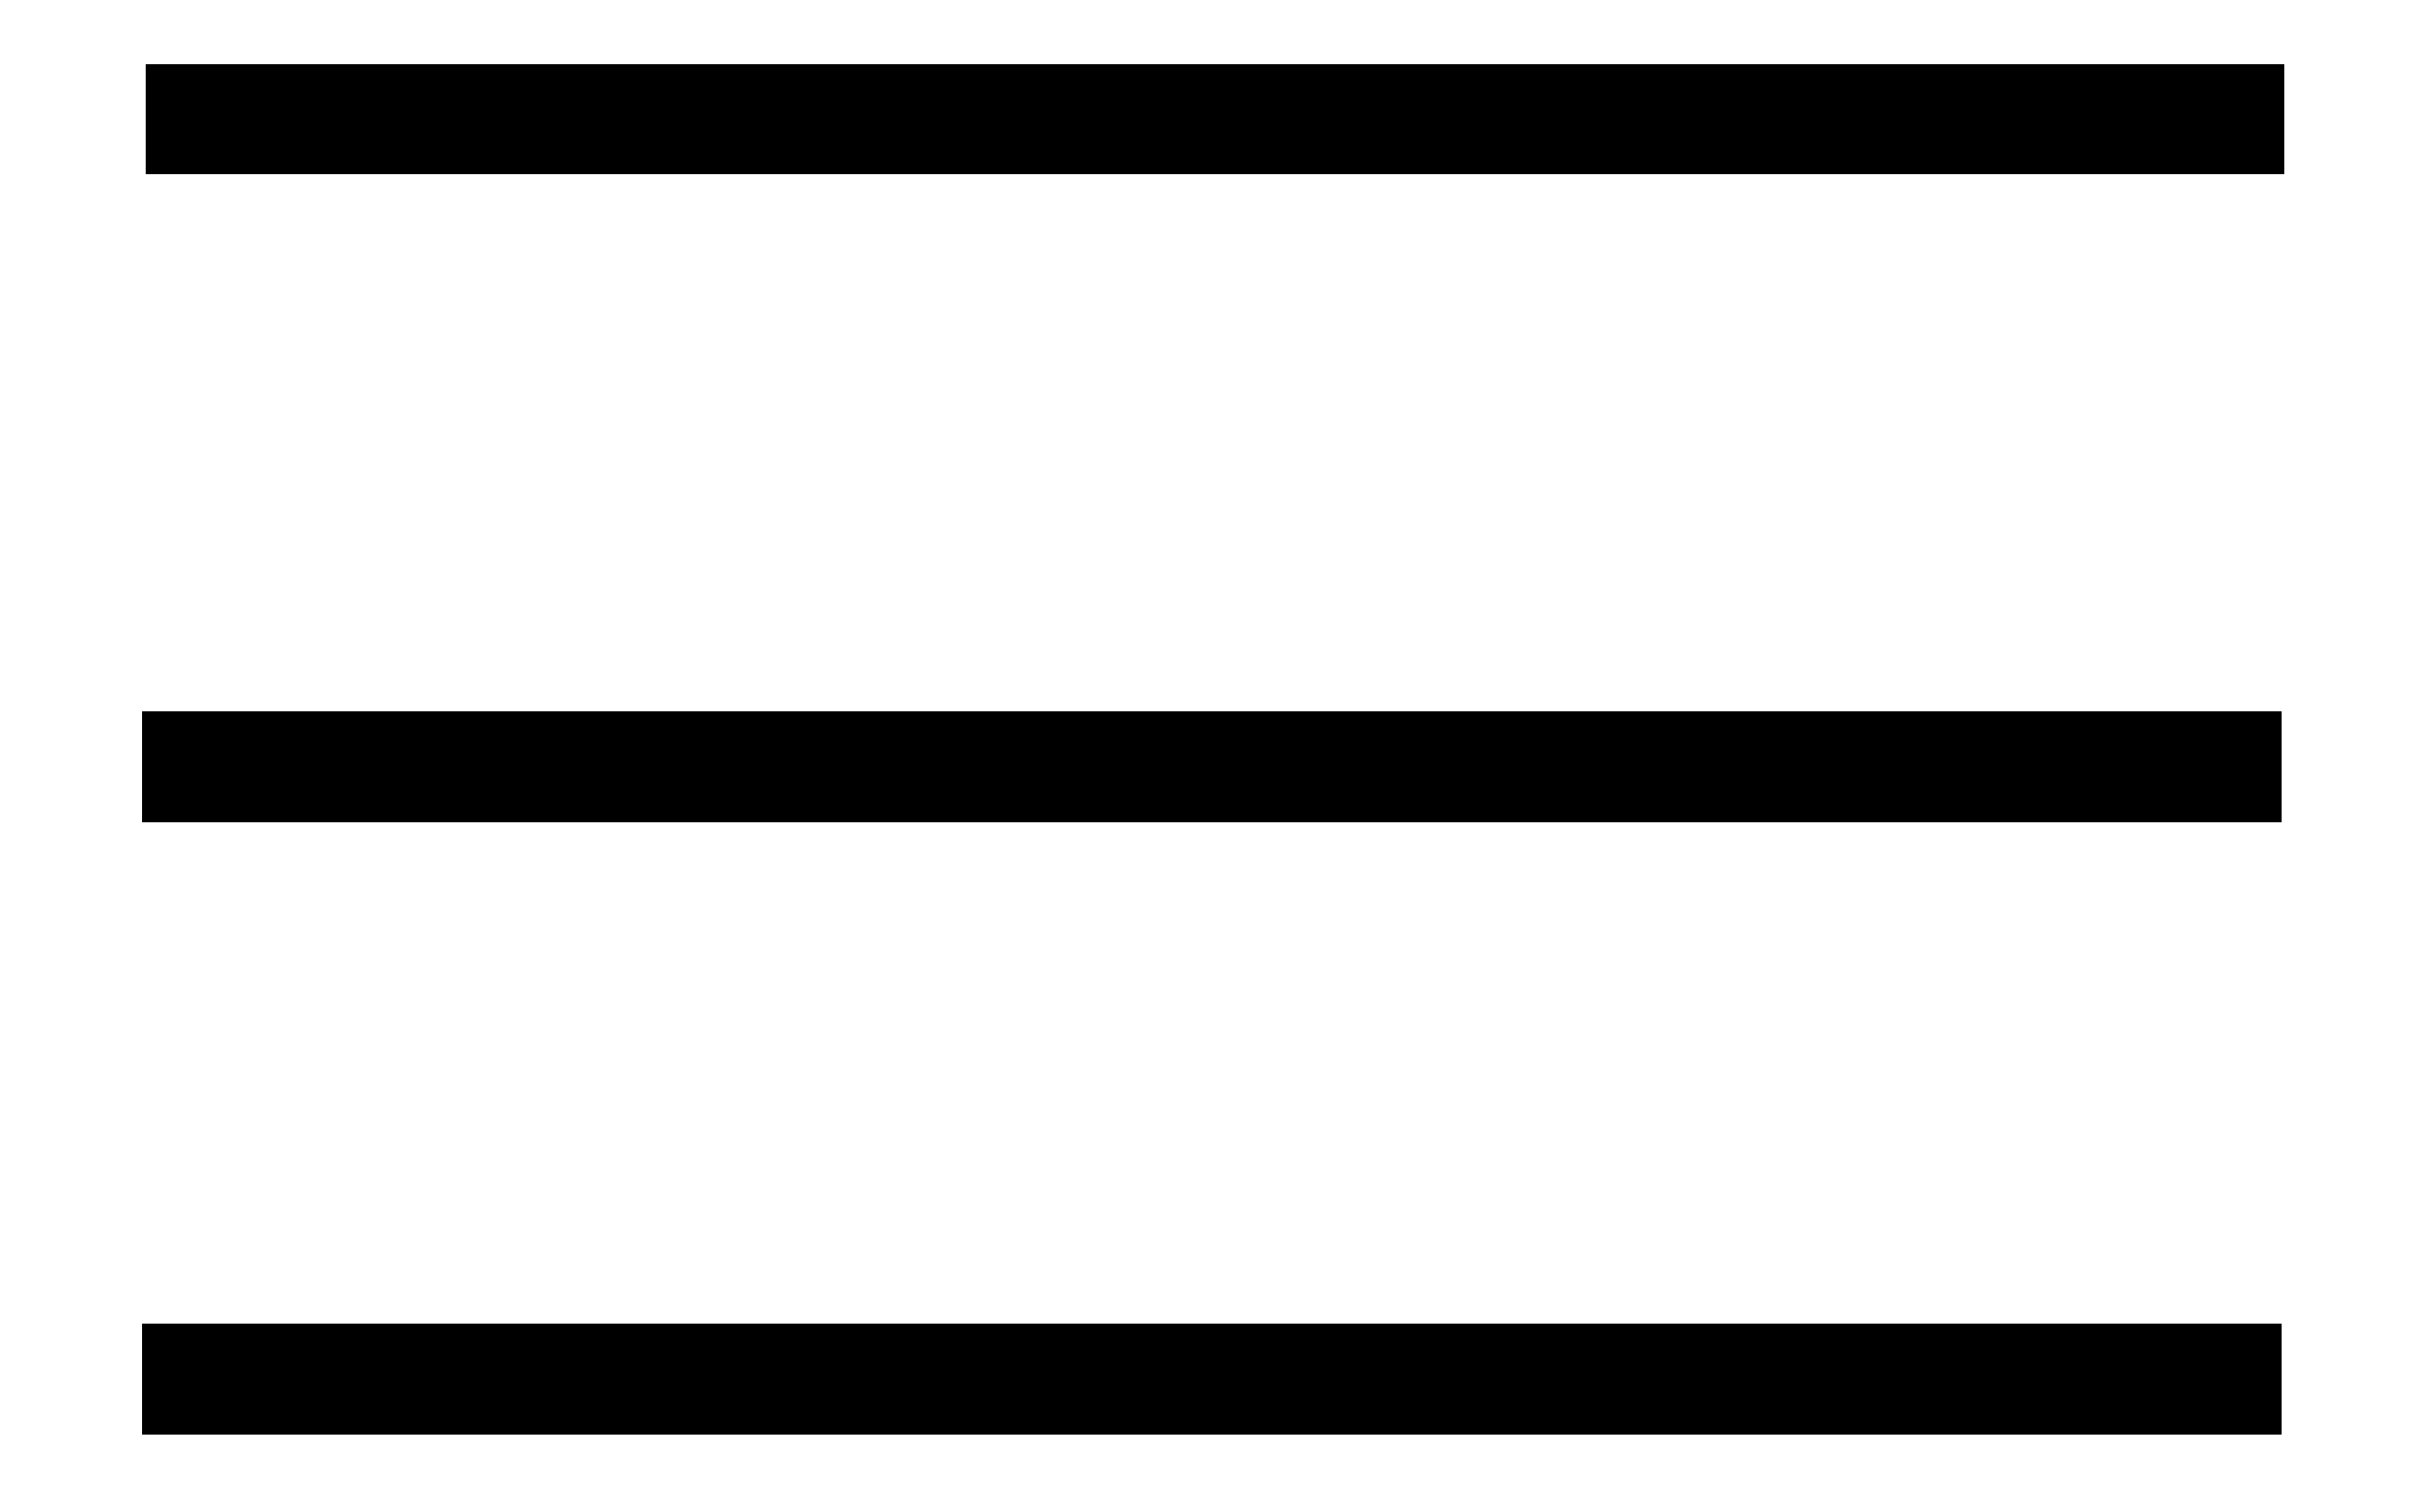<?xml version="1.0" encoding="UTF-8"?>
<svg id="Layer_1" data-name="Layer 1" xmlns="http://www.w3.org/2000/svg" version="1.1" viewBox="0 0 68 42.5">
  <defs>
    <style>
      .cls-1 {
        fill: #000;
        stroke-width: 0px;
      }
    </style>
  </defs>
  <rect class="cls-1" x="4.1" y="1.8" width="60.1" height="3.1"/>
  <rect class="cls-1" x="4" y="20" width="60.1" height="3.1"/>
  <rect class="cls-1" x="4" y="37.2" width="60.1" height="3.1"/>
</svg>